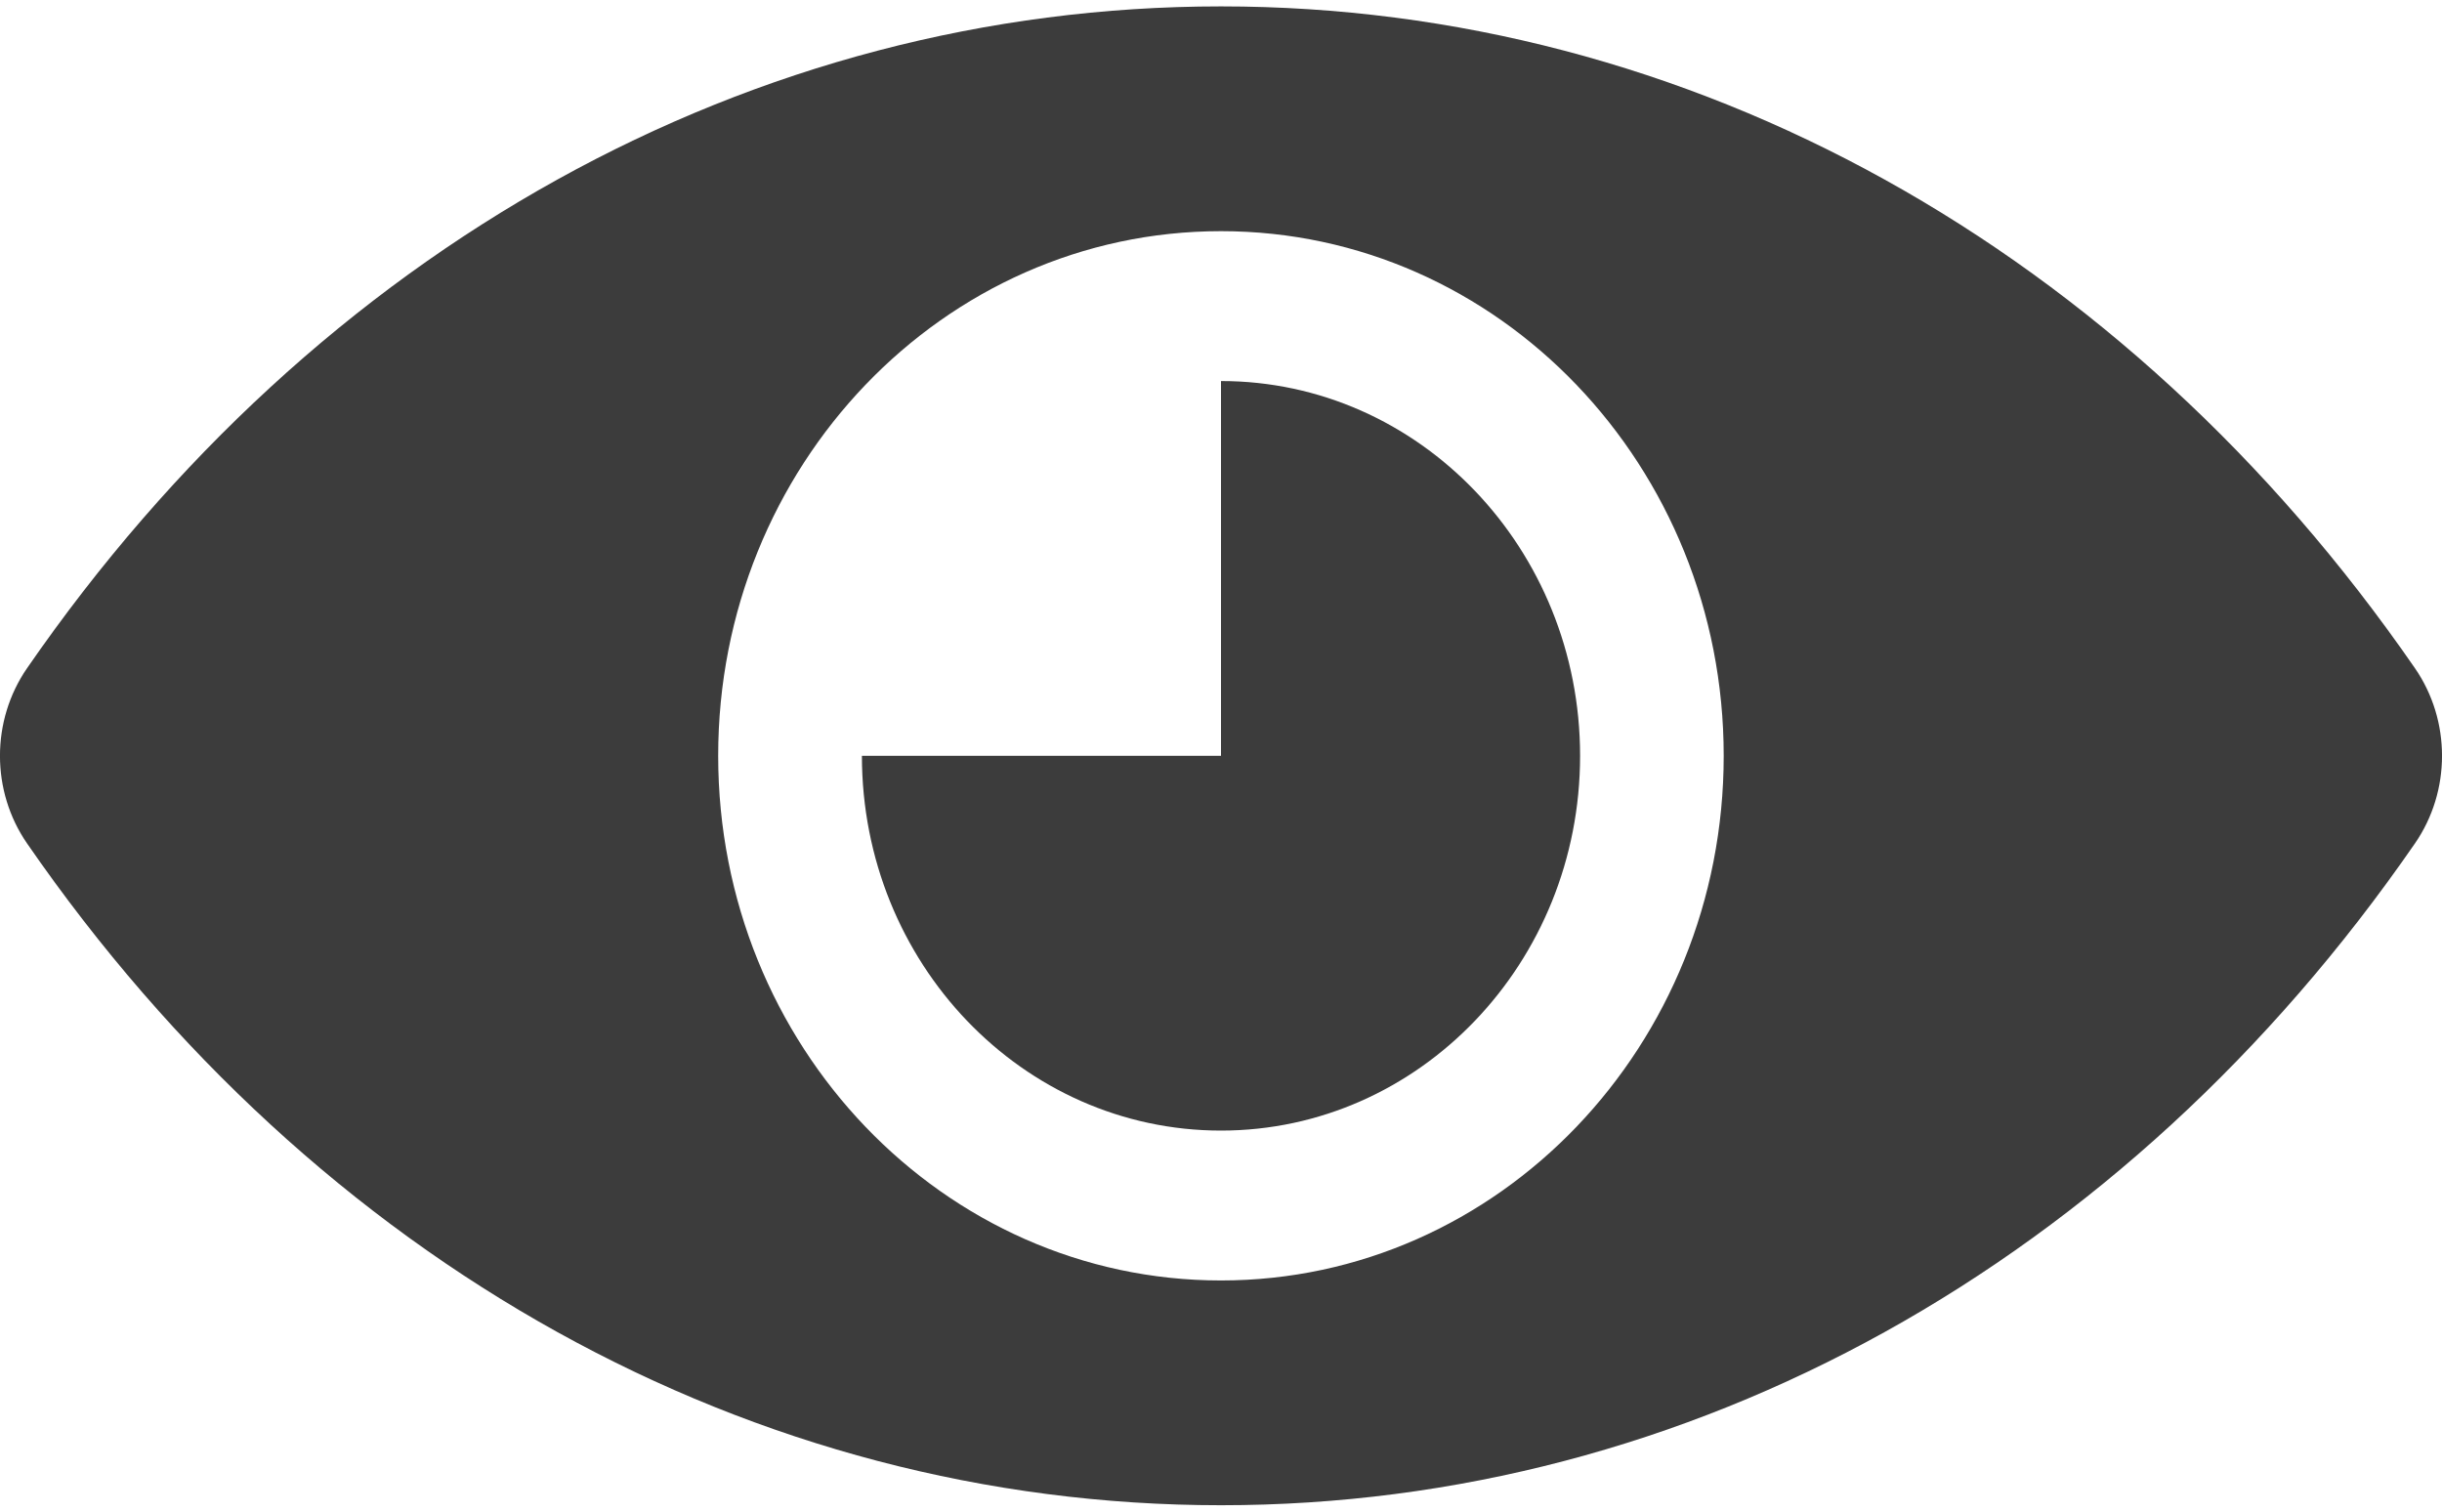 <svg width="21" height="13" viewBox="0 0 21 13" fill="none" xmlns="http://www.w3.org/2000/svg">
<path d="M20.767 5.746C18.269 2.129 14.527 0.055 10.5 0.055C6.473 0.055 2.731 2.129 0.233 5.746C-0.078 6.196 -0.078 6.804 0.233 7.254C2.731 10.871 6.473 12.945 10.5 12.945C14.527 12.945 18.269 10.871 20.767 7.254C21.078 6.804 21.078 6.196 20.767 5.746ZM10.5 11.012C8.112 11.012 6.176 8.992 6.176 6.5C6.176 4.008 8.112 1.988 10.5 1.988C12.888 1.988 14.823 4.008 14.823 6.5C14.823 8.992 12.888 11.012 10.5 11.012Z" fill="#3C3C3C"/>
<path d="M10.5 3.277V6.5H7.412C7.412 8.28 8.794 9.723 10.5 9.723C12.205 9.723 13.588 8.28 13.588 6.5C13.588 4.72 12.205 3.277 10.5 3.277Z" fill="#3C3C3C"/>
</svg>

